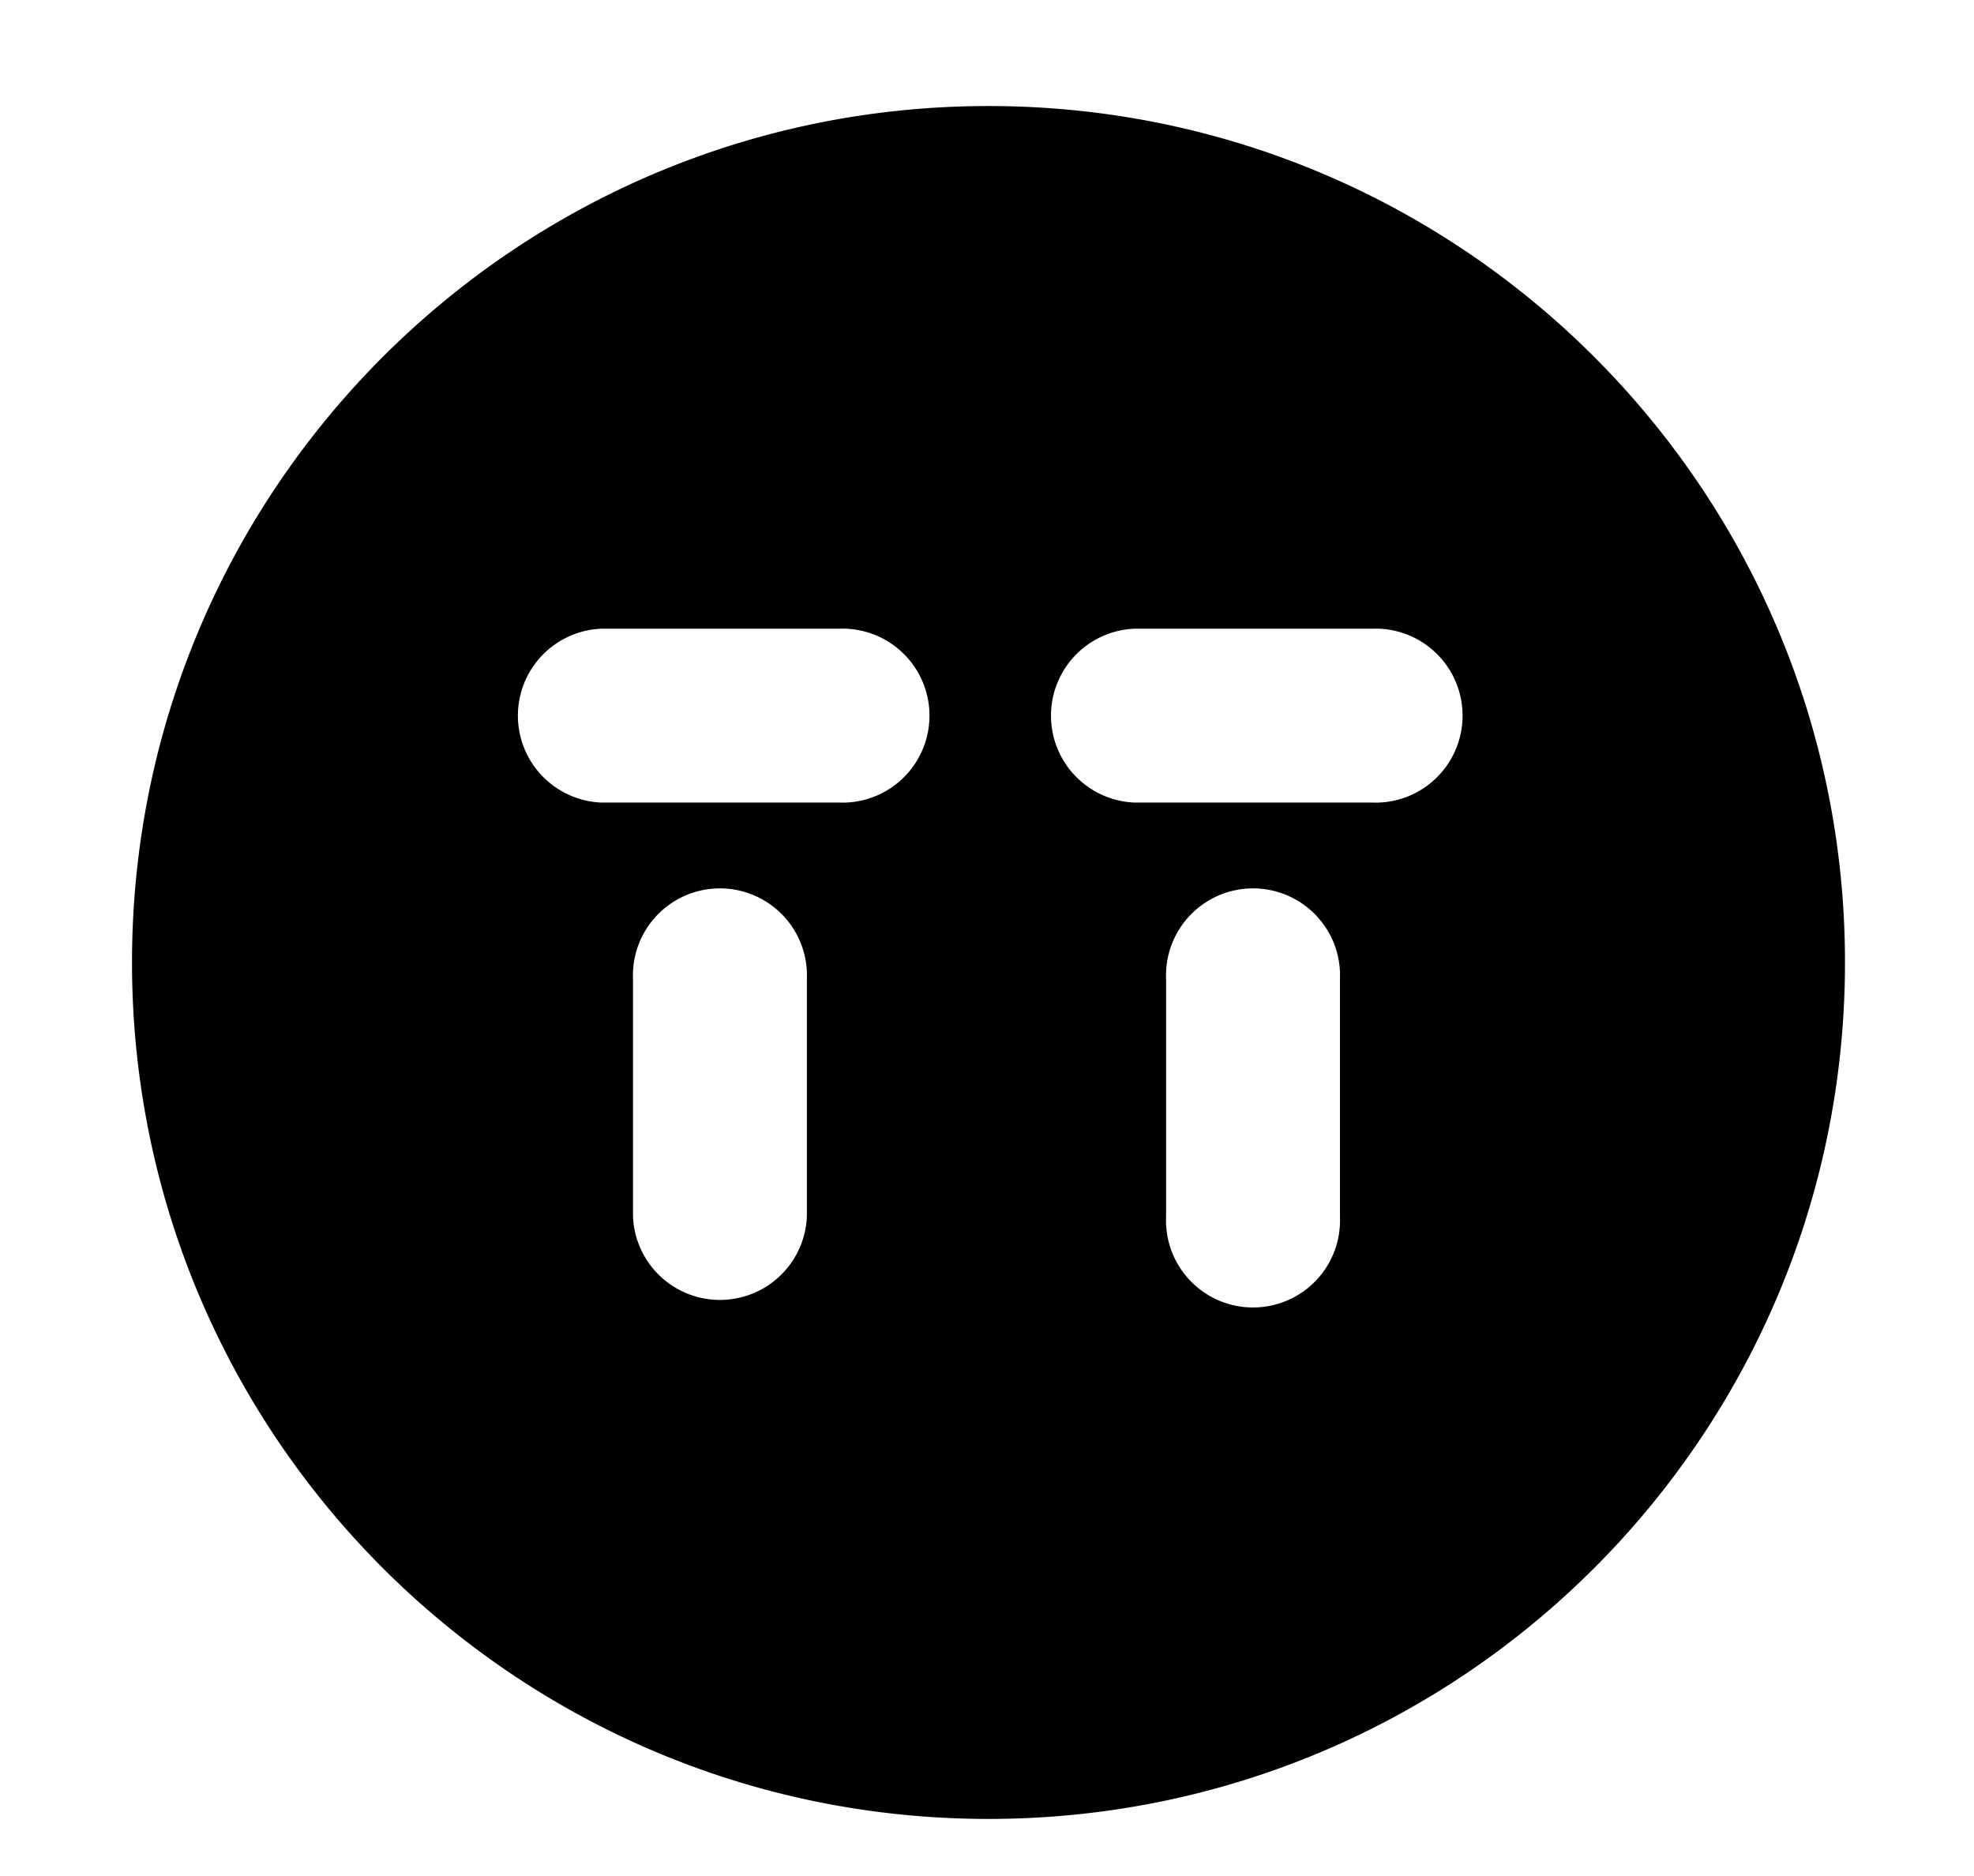 <svg id="Layer_1" data-name="Layer 1" xmlns="http://www.w3.org/2000/svg" viewBox="0 0 726 690"><title>Artboard 1</title><path d="M504.53,295.18H417.15a32,32,0,0,1,0-63.94h87.37a32,32,0,1,1,0,63.94M492.81,447.5a32,32,0,1,1-63.94,0V360.13a32,32,0,1,1,63.94,0ZM308.46,295.18H221.09a32,32,0,0,1,0-63.94h87.37a32,32,0,1,1,0,63.94M296.75,447.5a32,32,0,0,1-63.94,0V360.13a32,32,0,1,1,63.94,0ZM363.55,39c-174,0-315,141-315,315s141,315,315,315,315-141,315-315-141-315-315-315"/></svg>